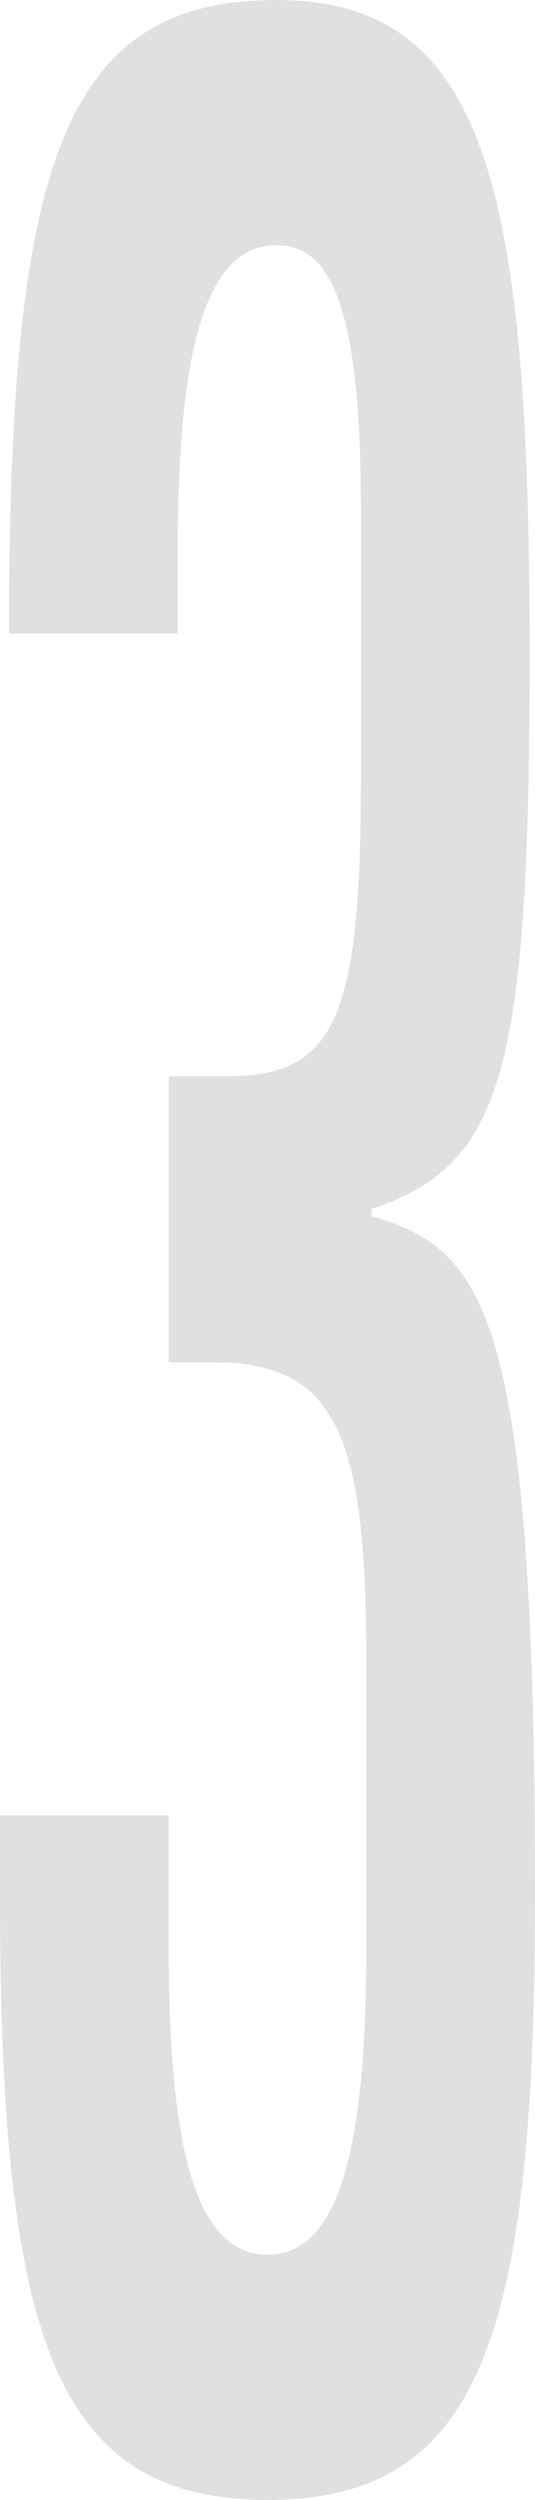 <?xml version="1.0" encoding="UTF-8"?> <svg xmlns="http://www.w3.org/2000/svg" width="60" height="280" viewBox="0 0 60 280" fill="none"> <path d="M0 212.098C0 261.689 6.04 280 30 280C53.96 280 60 261.689 60 212.098C60 146.104 54.161 140 41.678 136.185V135.422C56.175 130.463 59.396 120.926 59.396 73.243C59.396 20.981 54.564 0 31.007 0C7.047 0 1.007 18.311 1.007 70.954H19.933V61.798C19.933 40.054 22.752 27.466 31.007 27.466C36.644 27.466 40.47 33.188 40.47 56.839V87.357C40.47 114.441 37.45 120.545 25.369 120.545H18.926V152.589H23.96C37.651 152.589 41.074 160.599 41.074 185.777V218.202C41.074 239.945 38.255 252.534 30 252.534C21.745 252.534 18.926 239.945 18.926 218.202V203.324H0V212.098Z" fill="#E0E0E0"></path> </svg> 